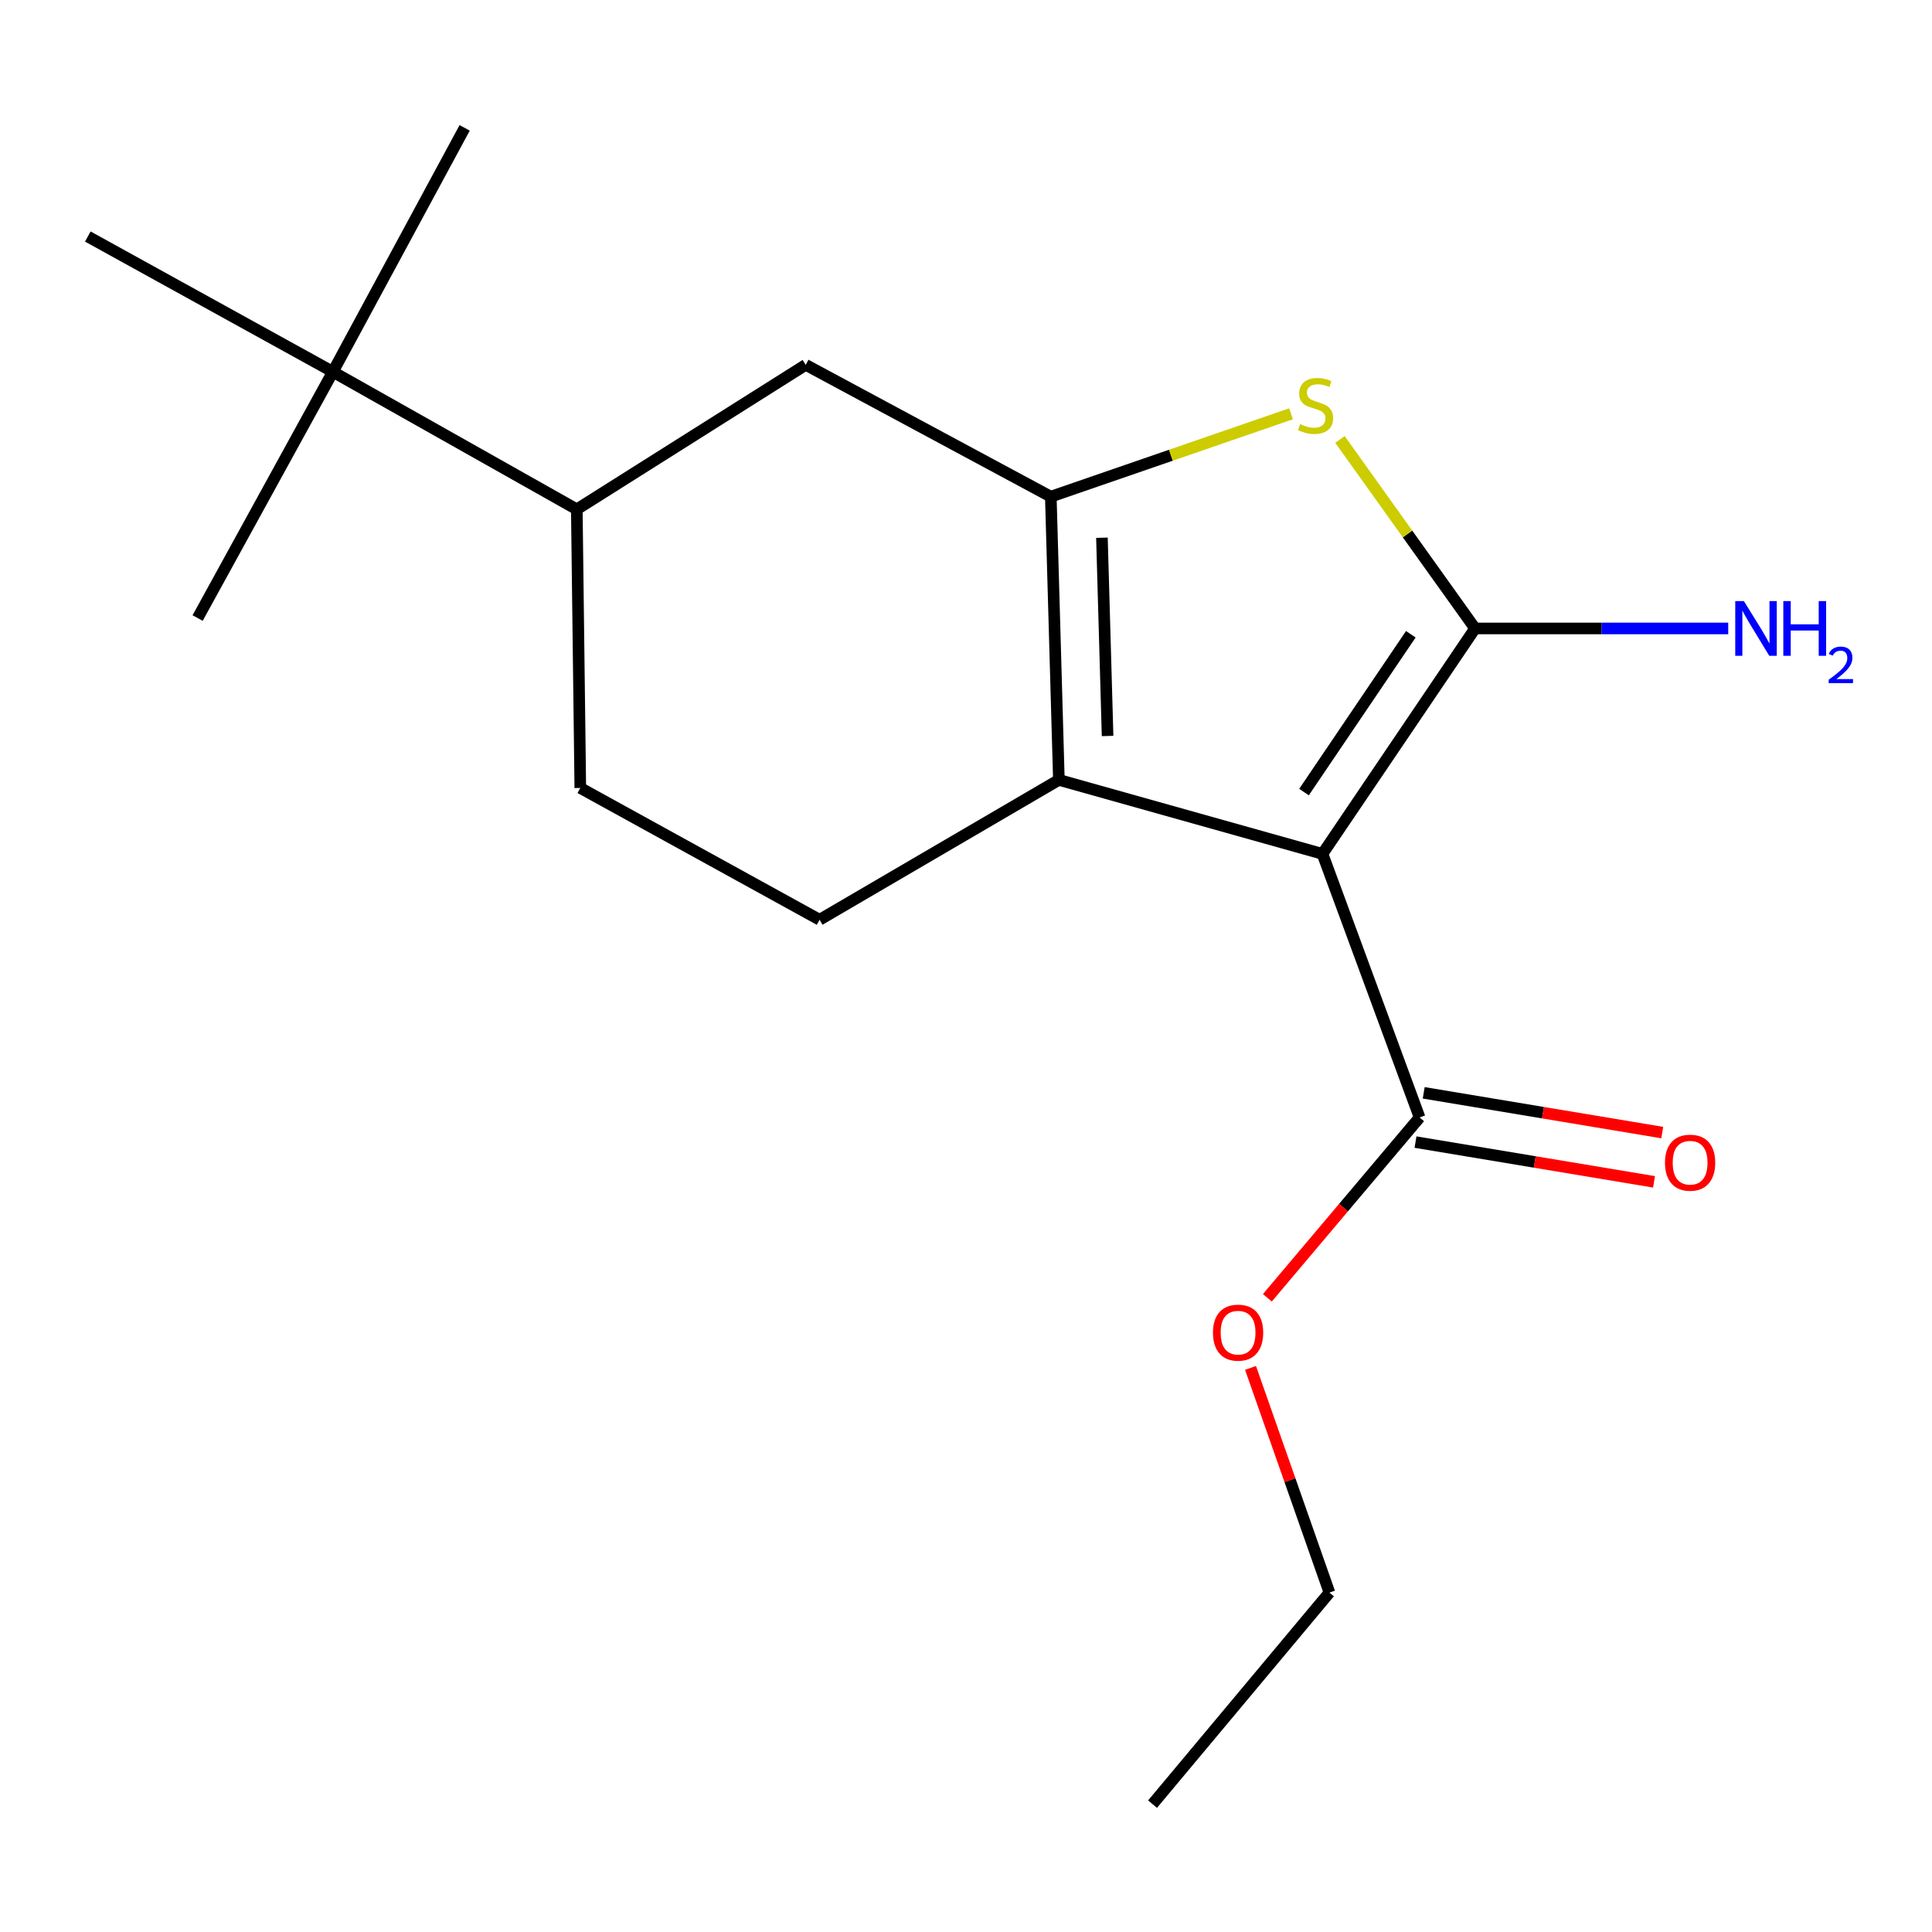 <?xml version='1.0' encoding='iso-8859-1'?>
<svg version='1.1' baseProfile='full'
              xmlns='http://www.w3.org/2000/svg'
                      xmlns:rdkit='http://www.rdkit.org/xml'
                      xmlns:xlink='http://www.w3.org/1999/xlink'
                  xml:space='preserve'
width='1000px' height='1000px' viewBox='0 0 1000 1000'>
<!-- END OF HEADER -->
<rect style='opacity:1.0;fill:#FFFFFF;stroke:none' width='1000' height='1000' x='0' y='0'> </rect>
<path class='bond-0' d='M 684.511,441.971 L 763.491,325.28' style='fill:none;fill-rule:evenodd;stroke:#000000;stroke-width:6px;stroke-linecap:butt;stroke-linejoin:miter;stroke-opacity:1' />
<path class='bond-0' d='M 674.952,409.979 L 730.238,328.295' style='fill:none;fill-rule:evenodd;stroke:#000000;stroke-width:6px;stroke-linecap:butt;stroke-linejoin:miter;stroke-opacity:1' />
<path class='bond-2' d='M 684.511,441.971 L 548.075,403.672' style='fill:none;fill-rule:evenodd;stroke:#000000;stroke-width:6px;stroke-linecap:butt;stroke-linejoin:miter;stroke-opacity:1' />
<path class='bond-4' d='M 684.511,441.971 L 734.785,578.392' style='fill:none;fill-rule:evenodd;stroke:#000000;stroke-width:6px;stroke-linecap:butt;stroke-linejoin:miter;stroke-opacity:1' />
<path class='bond-3' d='M 763.491,325.28 L 728.528,276.371' style='fill:none;fill-rule:evenodd;stroke:#000000;stroke-width:6px;stroke-linecap:butt;stroke-linejoin:miter;stroke-opacity:1' />
<path class='bond-3' d='M 728.528,276.371 L 693.564,227.462' style='fill:none;fill-rule:evenodd;stroke:#CCCC00;stroke-width:6px;stroke-linecap:butt;stroke-linejoin:miter;stroke-opacity:1' />
<path class='bond-9' d='M 763.491,325.28 L 829.009,325.28' style='fill:none;fill-rule:evenodd;stroke:#000000;stroke-width:6px;stroke-linecap:butt;stroke-linejoin:miter;stroke-opacity:1' />
<path class='bond-9' d='M 829.009,325.28 L 894.527,325.28' style='fill:none;fill-rule:evenodd;stroke:#0000FF;stroke-width:6px;stroke-linecap:butt;stroke-linejoin:miter;stroke-opacity:1' />
<path class='bond-1' d='M 543.896,257.069 L 548.075,403.672' style='fill:none;fill-rule:evenodd;stroke:#000000;stroke-width:6px;stroke-linecap:butt;stroke-linejoin:miter;stroke-opacity:1' />
<path class='bond-1' d='M 570.36,278.323 L 573.286,380.945' style='fill:none;fill-rule:evenodd;stroke:#000000;stroke-width:6px;stroke-linecap:butt;stroke-linejoin:miter;stroke-opacity:1' />
<path class='bond-5' d='M 543.896,257.069 L 417.038,188.844' style='fill:none;fill-rule:evenodd;stroke:#000000;stroke-width:6px;stroke-linecap:butt;stroke-linejoin:miter;stroke-opacity:1' />
<path class='bond-18' d='M 543.896,257.069 L 606.063,235.624' style='fill:none;fill-rule:evenodd;stroke:#000000;stroke-width:6px;stroke-linecap:butt;stroke-linejoin:miter;stroke-opacity:1' />
<path class='bond-18' d='M 606.063,235.624 L 668.231,214.178' style='fill:none;fill-rule:evenodd;stroke:#CCCC00;stroke-width:6px;stroke-linecap:butt;stroke-linejoin:miter;stroke-opacity:1' />
<path class='bond-6' d='M 548.075,403.672 L 424.218,476.062' style='fill:none;fill-rule:evenodd;stroke:#000000;stroke-width:6px;stroke-linecap:butt;stroke-linejoin:miter;stroke-opacity:1' />
<path class='bond-11' d='M 732.661,591.14 L 794.392,601.429' style='fill:none;fill-rule:evenodd;stroke:#000000;stroke-width:6px;stroke-linecap:butt;stroke-linejoin:miter;stroke-opacity:1' />
<path class='bond-11' d='M 794.392,601.429 L 856.124,611.718' style='fill:none;fill-rule:evenodd;stroke:#FF0000;stroke-width:6px;stroke-linecap:butt;stroke-linejoin:miter;stroke-opacity:1' />
<path class='bond-11' d='M 736.91,565.644 L 798.642,575.932' style='fill:none;fill-rule:evenodd;stroke:#000000;stroke-width:6px;stroke-linecap:butt;stroke-linejoin:miter;stroke-opacity:1' />
<path class='bond-11' d='M 798.642,575.932 L 860.373,586.221' style='fill:none;fill-rule:evenodd;stroke:#FF0000;stroke-width:6px;stroke-linecap:butt;stroke-linejoin:miter;stroke-opacity:1' />
<path class='bond-12' d='M 734.785,578.392 L 695.387,625.064' style='fill:none;fill-rule:evenodd;stroke:#000000;stroke-width:6px;stroke-linecap:butt;stroke-linejoin:miter;stroke-opacity:1' />
<path class='bond-12' d='M 695.387,625.064 L 655.989,671.736' style='fill:none;fill-rule:evenodd;stroke:#FF0000;stroke-width:6px;stroke-linecap:butt;stroke-linejoin:miter;stroke-opacity:1' />
<path class='bond-19' d='M 417.038,188.844 L 298.552,263.632' style='fill:none;fill-rule:evenodd;stroke:#000000;stroke-width:6px;stroke-linecap:butt;stroke-linejoin:miter;stroke-opacity:1' />
<path class='bond-10' d='M 424.218,476.062 L 300.362,407.851' style='fill:none;fill-rule:evenodd;stroke:#000000;stroke-width:6px;stroke-linecap:butt;stroke-linejoin:miter;stroke-opacity:1' />
<path class='bond-7' d='M 298.552,263.632 L 300.362,407.851' style='fill:none;fill-rule:evenodd;stroke:#000000;stroke-width:6px;stroke-linecap:butt;stroke-linejoin:miter;stroke-opacity:1' />
<path class='bond-8' d='M 298.552,263.632 L 172.298,192.448' style='fill:none;fill-rule:evenodd;stroke:#000000;stroke-width:6px;stroke-linecap:butt;stroke-linejoin:miter;stroke-opacity:1' />
<path class='bond-13' d='M 172.298,192.448 L 45.455,122.428' style='fill:none;fill-rule:evenodd;stroke:#000000;stroke-width:6px;stroke-linecap:butt;stroke-linejoin:miter;stroke-opacity:1' />
<path class='bond-14' d='M 172.298,192.448 L 240.509,66.18' style='fill:none;fill-rule:evenodd;stroke:#000000;stroke-width:6px;stroke-linecap:butt;stroke-linejoin:miter;stroke-opacity:1' />
<path class='bond-15' d='M 172.298,192.448 L 102.292,319.895' style='fill:none;fill-rule:evenodd;stroke:#000000;stroke-width:6px;stroke-linecap:butt;stroke-linejoin:miter;stroke-opacity:1' />
<path class='bond-16' d='M 647.264,708.025 L 667.69,766.175' style='fill:none;fill-rule:evenodd;stroke:#FF0000;stroke-width:6px;stroke-linecap:butt;stroke-linejoin:miter;stroke-opacity:1' />
<path class='bond-16' d='M 667.69,766.175 L 688.115,824.324' style='fill:none;fill-rule:evenodd;stroke:#000000;stroke-width:6px;stroke-linecap:butt;stroke-linejoin:miter;stroke-opacity:1' />
<path class='bond-17' d='M 688.115,824.324 L 596.555,933.821' style='fill:none;fill-rule:evenodd;stroke:#000000;stroke-width:6px;stroke-linecap:butt;stroke-linejoin:miter;stroke-opacity:1' />
<path  class='atom-4' d='M 672.935 219.515
Q 673.255 219.635, 674.575 220.195
Q 675.895 220.755, 677.335 221.115
Q 678.815 221.435, 680.255 221.435
Q 682.935 221.435, 684.495 220.155
Q 686.055 218.835, 686.055 216.555
Q 686.055 214.995, 685.255 214.035
Q 684.495 213.075, 683.295 212.555
Q 682.095 212.035, 680.095 211.435
Q 677.575 210.675, 676.055 209.955
Q 674.575 209.235, 673.495 207.715
Q 672.455 206.195, 672.455 203.635
Q 672.455 200.075, 674.855 197.875
Q 677.295 195.675, 682.095 195.675
Q 685.375 195.675, 689.095 197.235
L 688.175 200.315
Q 684.775 198.915, 682.215 198.915
Q 679.455 198.915, 677.935 200.075
Q 676.415 201.195, 676.455 203.155
Q 676.455 204.675, 677.215 205.595
Q 678.015 206.515, 679.135 207.035
Q 680.295 207.555, 682.215 208.155
Q 684.775 208.955, 686.295 209.755
Q 687.815 210.555, 688.895 212.195
Q 690.015 213.795, 690.015 216.555
Q 690.015 220.475, 687.375 222.595
Q 684.775 224.675, 680.415 224.675
Q 677.895 224.675, 675.975 224.115
Q 674.095 223.595, 671.855 222.675
L 672.935 219.515
' fill='#CCCC00'/>
<path  class='atom-10' d='M 902.642 311.12
L 911.922 326.12
Q 912.842 327.6, 914.322 330.28
Q 915.802 332.96, 915.882 333.12
L 915.882 311.12
L 919.642 311.12
L 919.642 339.44
L 915.762 339.44
L 905.802 323.04
Q 904.642 321.12, 903.402 318.92
Q 902.202 316.72, 901.842 316.04
L 901.842 339.44
L 898.162 339.44
L 898.162 311.12
L 902.642 311.12
' fill='#0000FF'/>
<path  class='atom-10' d='M 923.042 311.12
L 926.882 311.12
L 926.882 323.16
L 941.362 323.16
L 941.362 311.12
L 945.202 311.12
L 945.202 339.44
L 941.362 339.44
L 941.362 326.36
L 926.882 326.36
L 926.882 339.44
L 923.042 339.44
L 923.042 311.12
' fill='#0000FF'/>
<path  class='atom-10' d='M 946.575 338.446
Q 947.262 336.677, 948.898 335.701
Q 950.535 334.697, 952.806 334.697
Q 955.63 334.697, 957.214 336.229
Q 958.798 337.76, 958.798 340.479
Q 958.798 343.251, 956.739 345.838
Q 954.706 348.425, 950.482 351.488
L 959.115 351.488
L 959.115 353.6
L 946.522 353.6
L 946.522 351.831
Q 950.007 349.349, 952.066 347.501
Q 954.152 345.653, 955.155 343.99
Q 956.158 342.327, 956.158 340.611
Q 956.158 338.816, 955.261 337.813
Q 954.363 336.809, 952.806 336.809
Q 951.301 336.809, 950.298 337.417
Q 949.294 338.024, 948.582 339.37
L 946.575 338.446
' fill='#0000FF'/>
<path  class='atom-12' d='M 861.797 601.807
Q 861.797 595.007, 865.157 591.207
Q 868.517 587.407, 874.797 587.407
Q 881.077 587.407, 884.437 591.207
Q 887.797 595.007, 887.797 601.807
Q 887.797 608.687, 884.397 612.607
Q 880.997 616.487, 874.797 616.487
Q 868.557 616.487, 865.157 612.607
Q 861.797 608.727, 861.797 601.807
M 874.797 613.287
Q 879.117 613.287, 881.437 610.407
Q 883.797 607.487, 883.797 601.807
Q 883.797 596.247, 881.437 593.447
Q 879.117 590.607, 874.797 590.607
Q 870.477 590.607, 868.117 593.407
Q 865.797 596.207, 865.797 601.807
Q 865.797 607.527, 868.117 610.407
Q 870.477 613.287, 874.797 613.287
' fill='#FF0000'/>
<path  class='atom-13' d='M 627.827 689.778
Q 627.827 682.978, 631.187 679.178
Q 634.547 675.378, 640.827 675.378
Q 647.107 675.378, 650.467 679.178
Q 653.827 682.978, 653.827 689.778
Q 653.827 696.658, 650.427 700.578
Q 647.027 704.458, 640.827 704.458
Q 634.587 704.458, 631.187 700.578
Q 627.827 696.698, 627.827 689.778
M 640.827 701.258
Q 645.147 701.258, 647.467 698.378
Q 649.827 695.458, 649.827 689.778
Q 649.827 684.218, 647.467 681.418
Q 645.147 678.578, 640.827 678.578
Q 636.507 678.578, 634.147 681.378
Q 631.827 684.178, 631.827 689.778
Q 631.827 695.498, 634.147 698.378
Q 636.507 701.258, 640.827 701.258
' fill='#FF0000'/>
</svg>
